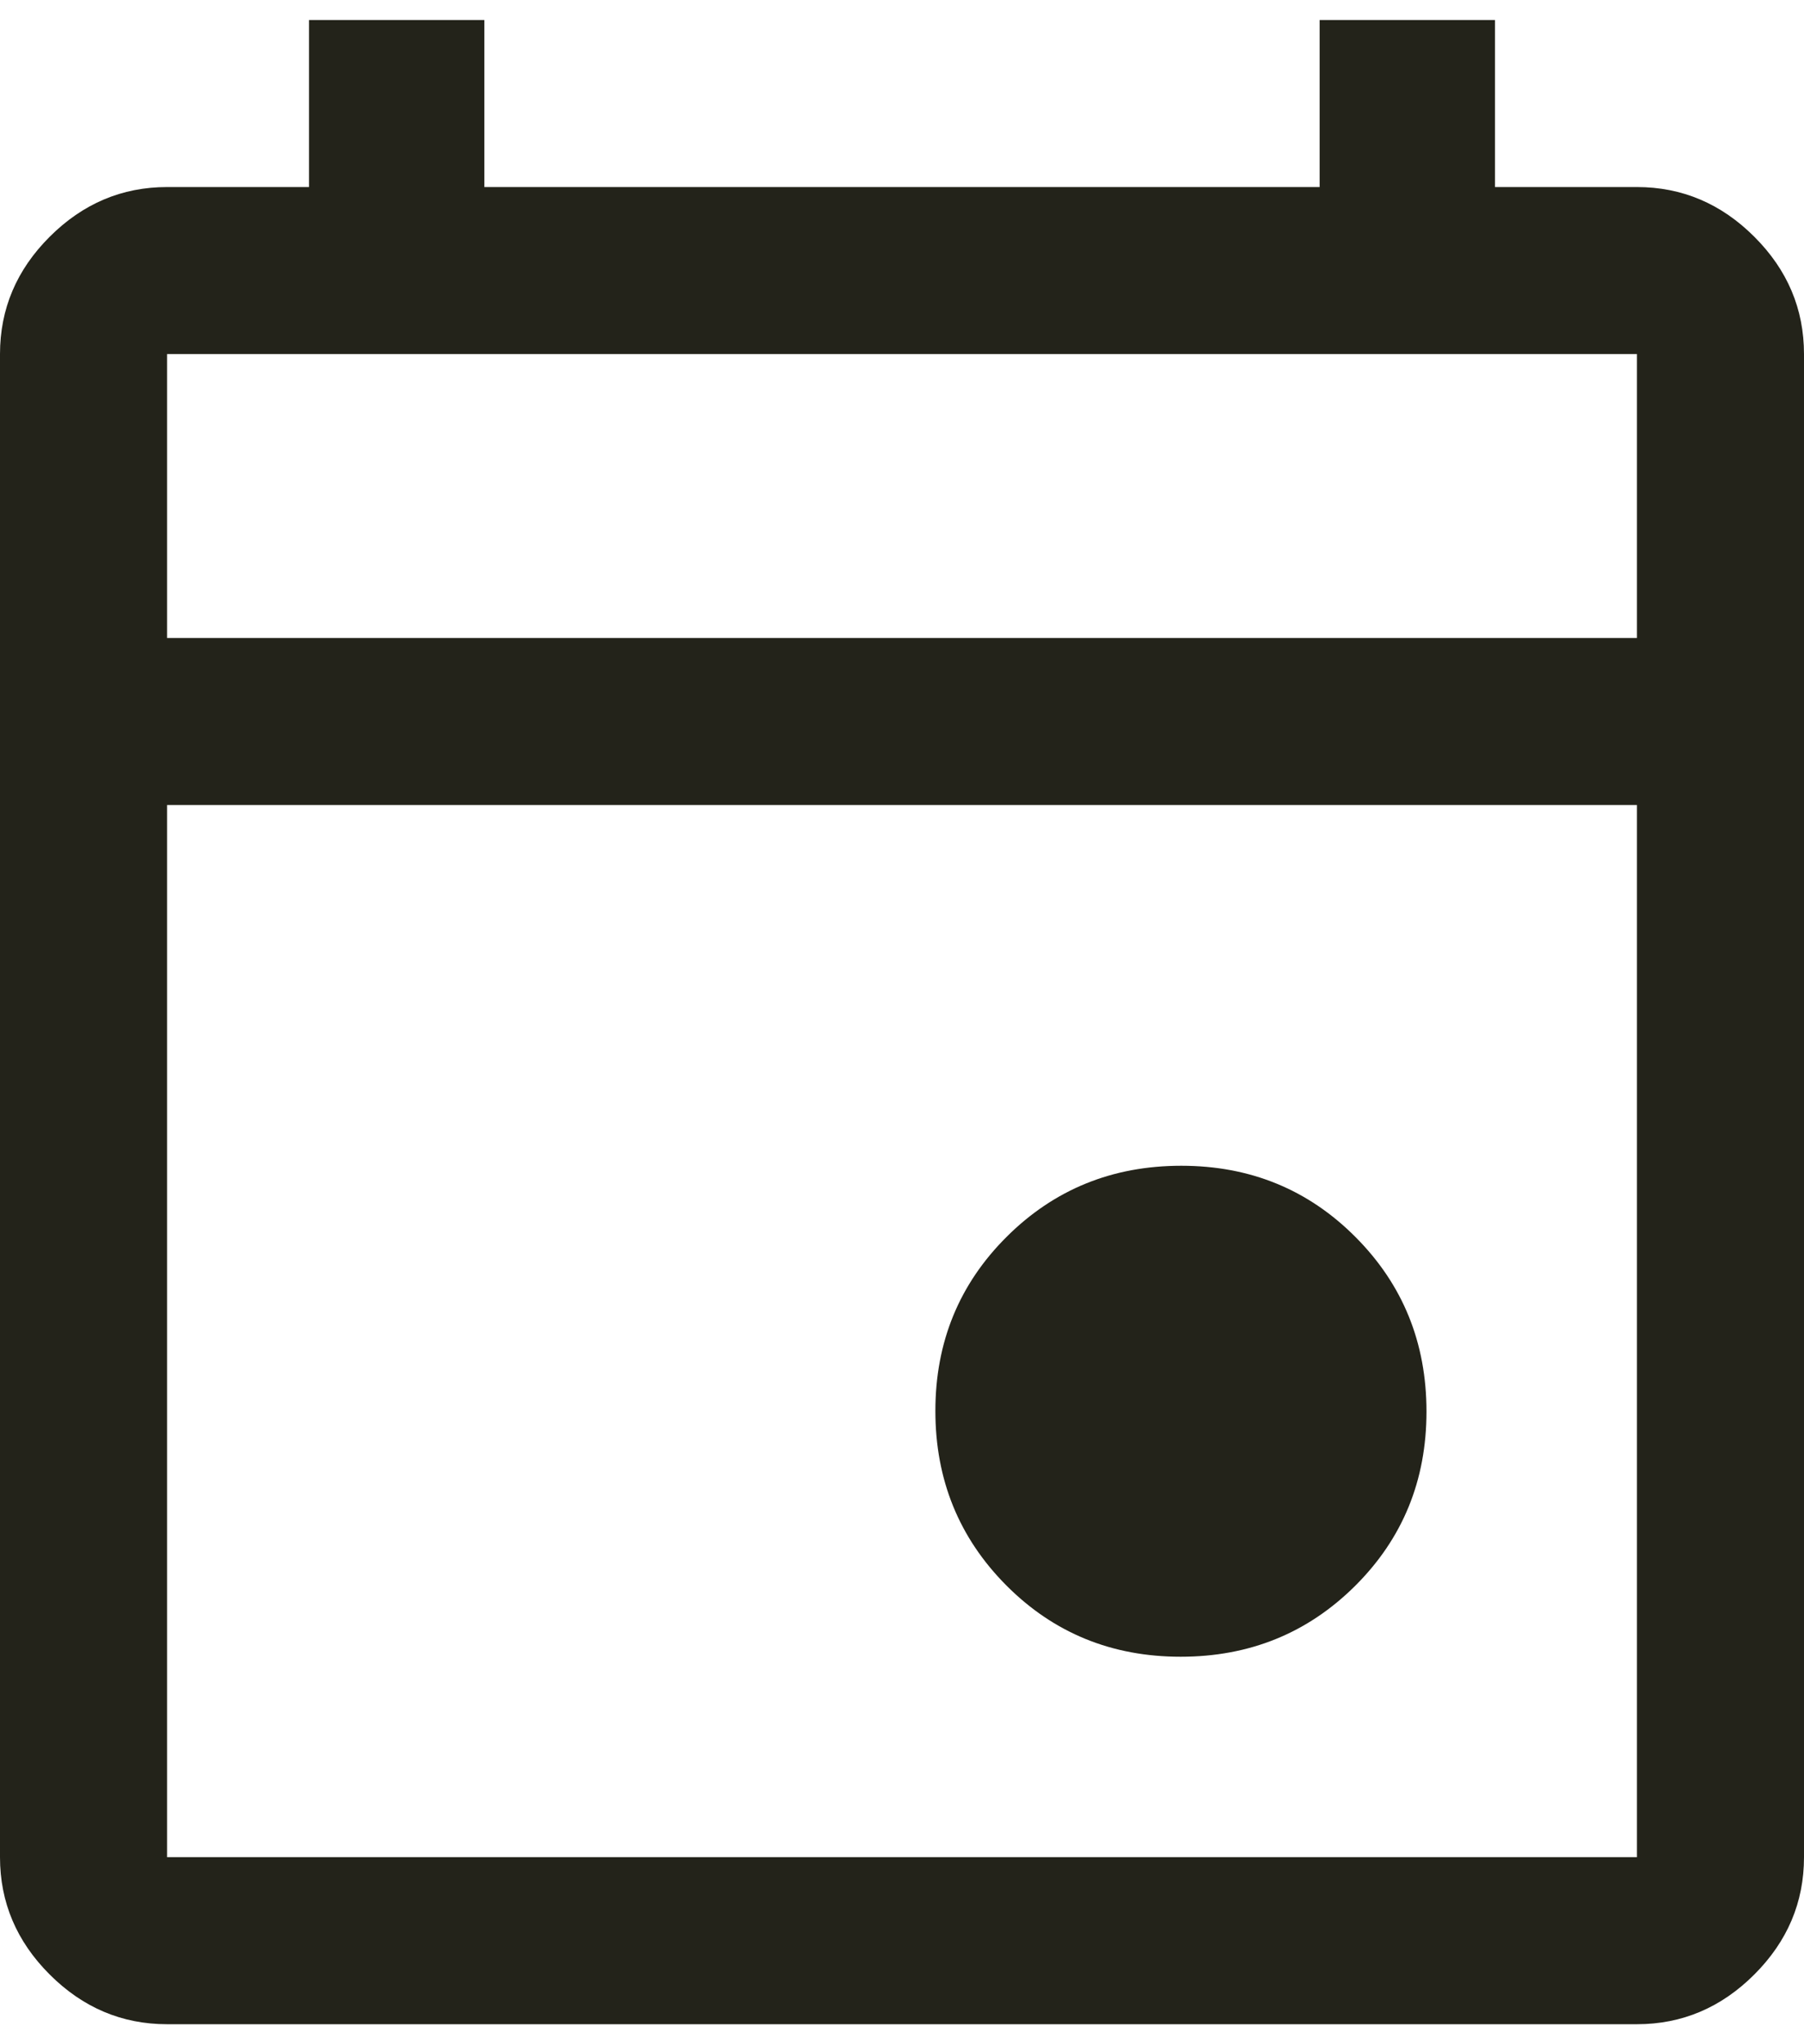 <?xml version="1.0" encoding="UTF-8"?> <svg xmlns="http://www.w3.org/2000/svg" width="30" height="34" viewBox="0 0 30 34" fill="none"><path d="M19.634 27.555C18.489 27.555 17.523 27.16 16.736 26.37C15.949 25.579 15.555 24.612 15.555 23.467C15.555 22.322 15.951 21.357 16.741 20.57C17.532 19.782 18.499 19.389 19.644 19.389C20.789 19.389 21.755 19.784 22.542 20.575C23.329 21.365 23.722 22.332 23.722 23.477C23.722 24.622 23.327 25.588 22.537 26.375C21.746 27.162 20.779 27.555 19.634 27.555ZM2.778 33.667C2.028 33.667 1.377 33.391 0.826 32.84C0.275 32.289 0 31.639 0 30.889V5.889C0 5.139 0.275 4.488 0.826 3.938C1.377 3.387 2.028 3.111 2.778 3.111H5.139V0.333H8.055V3.111H21.945V0.333H24.861V3.111H27.222C27.972 3.111 28.623 3.387 29.174 3.938C29.725 4.488 30 5.139 30 5.889V30.889C30 31.639 29.725 32.289 29.174 32.84C28.623 33.391 27.972 33.667 27.222 33.667H2.778ZM2.778 30.889H27.222V13.389H2.778V30.889ZM2.778 10.611H27.222V5.889H2.778V10.611Z" fill="#23231A"></path></svg> 